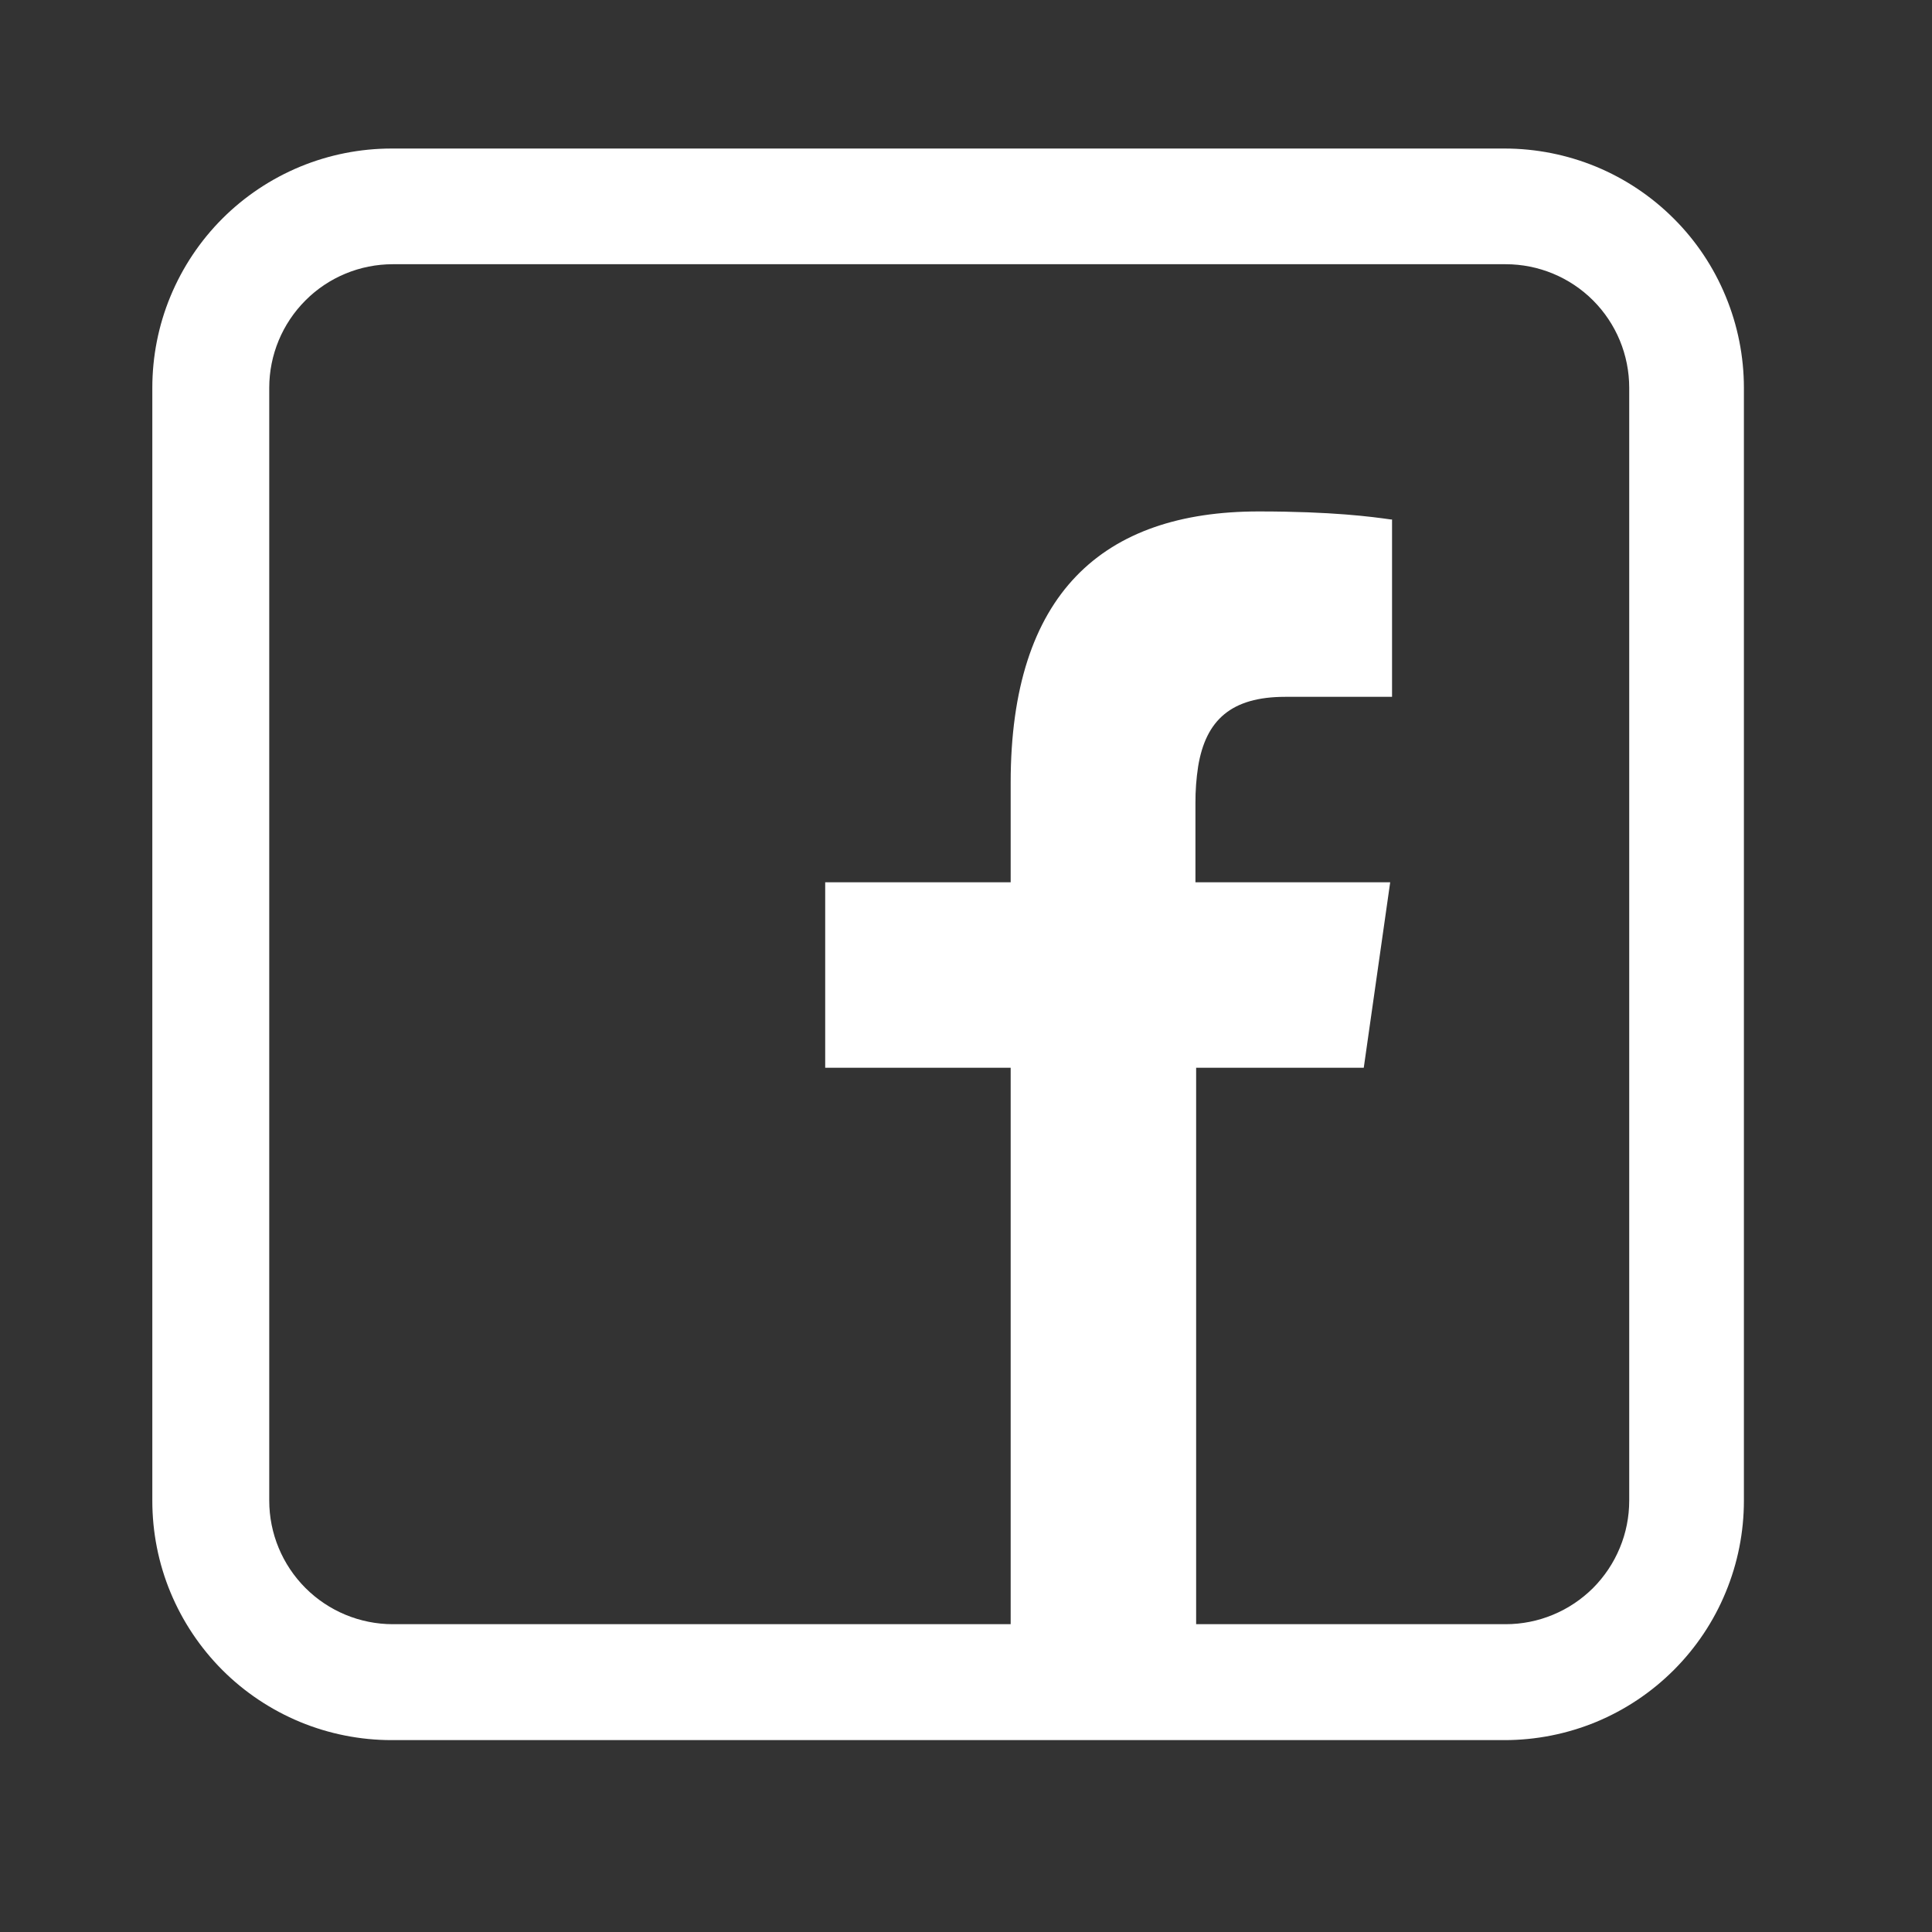 <svg width="25" height="25" viewBox="0 0 25 25" fill="none" xmlns="http://www.w3.org/2000/svg">
<rect x="0" y="0" width="25" height="25" fill="#333333" stroke="none"/>
<path fill-rule="evenodd" clip-rule="evenodd" d="M5.068 22.517C4.661 22.517 4.258 22.437 3.883 22.282C3.507 22.126 3.165 21.898 2.877 21.61C2.59 21.322 2.362 20.981 2.206 20.605C2.05 20.229 1.971 19.826 1.971 19.419V5.019C1.971 4.613 2.05 4.21 2.206 3.834C2.362 3.458 2.59 3.116 2.877 2.829C3.165 2.541 3.507 2.313 3.883 2.157C4.258 2.002 4.661 1.922 5.068 1.922H19.468C19.875 1.922 20.278 2.002 20.654 2.157C21.03 2.313 21.371 2.541 21.659 2.829C21.947 3.116 22.175 3.458 22.33 3.834C22.486 4.21 22.566 4.613 22.566 5.019V19.419C22.566 19.826 22.486 20.229 22.33 20.605C22.175 20.981 21.947 21.322 21.659 21.61C21.371 21.898 21.03 22.126 20.654 22.282C20.278 22.437 19.875 22.517 19.468 22.517H5.068ZM17.653 13.817H15.478V21.017H19.483C19.693 21.017 19.901 20.976 20.095 20.895C20.289 20.815 20.465 20.697 20.614 20.549C20.762 20.4 20.88 20.224 20.96 20.03C21.041 19.836 21.082 19.628 21.082 19.418V5.018C21.082 4.594 20.914 4.187 20.614 3.887C20.314 3.587 19.907 3.419 19.483 3.419H5.083C4.659 3.419 4.252 3.587 3.953 3.887C3.653 4.187 3.484 4.594 3.484 5.018V19.418C3.484 19.842 3.653 20.249 3.953 20.549C4.252 20.848 4.659 21.017 5.083 21.017H13.078V13.817H10.678V11.417H13.078V10.128C13.078 7.683 14.268 6.618 16.288 6.618C17.241 6.618 17.752 6.687 17.998 6.722H18.013V9.017H16.63C15.933 9.017 15.603 9.317 15.504 9.917C15.48 10.074 15.468 10.233 15.469 10.392V11.417H17.989L17.647 13.817H17.653Z" fill="white"/>
</svg>
